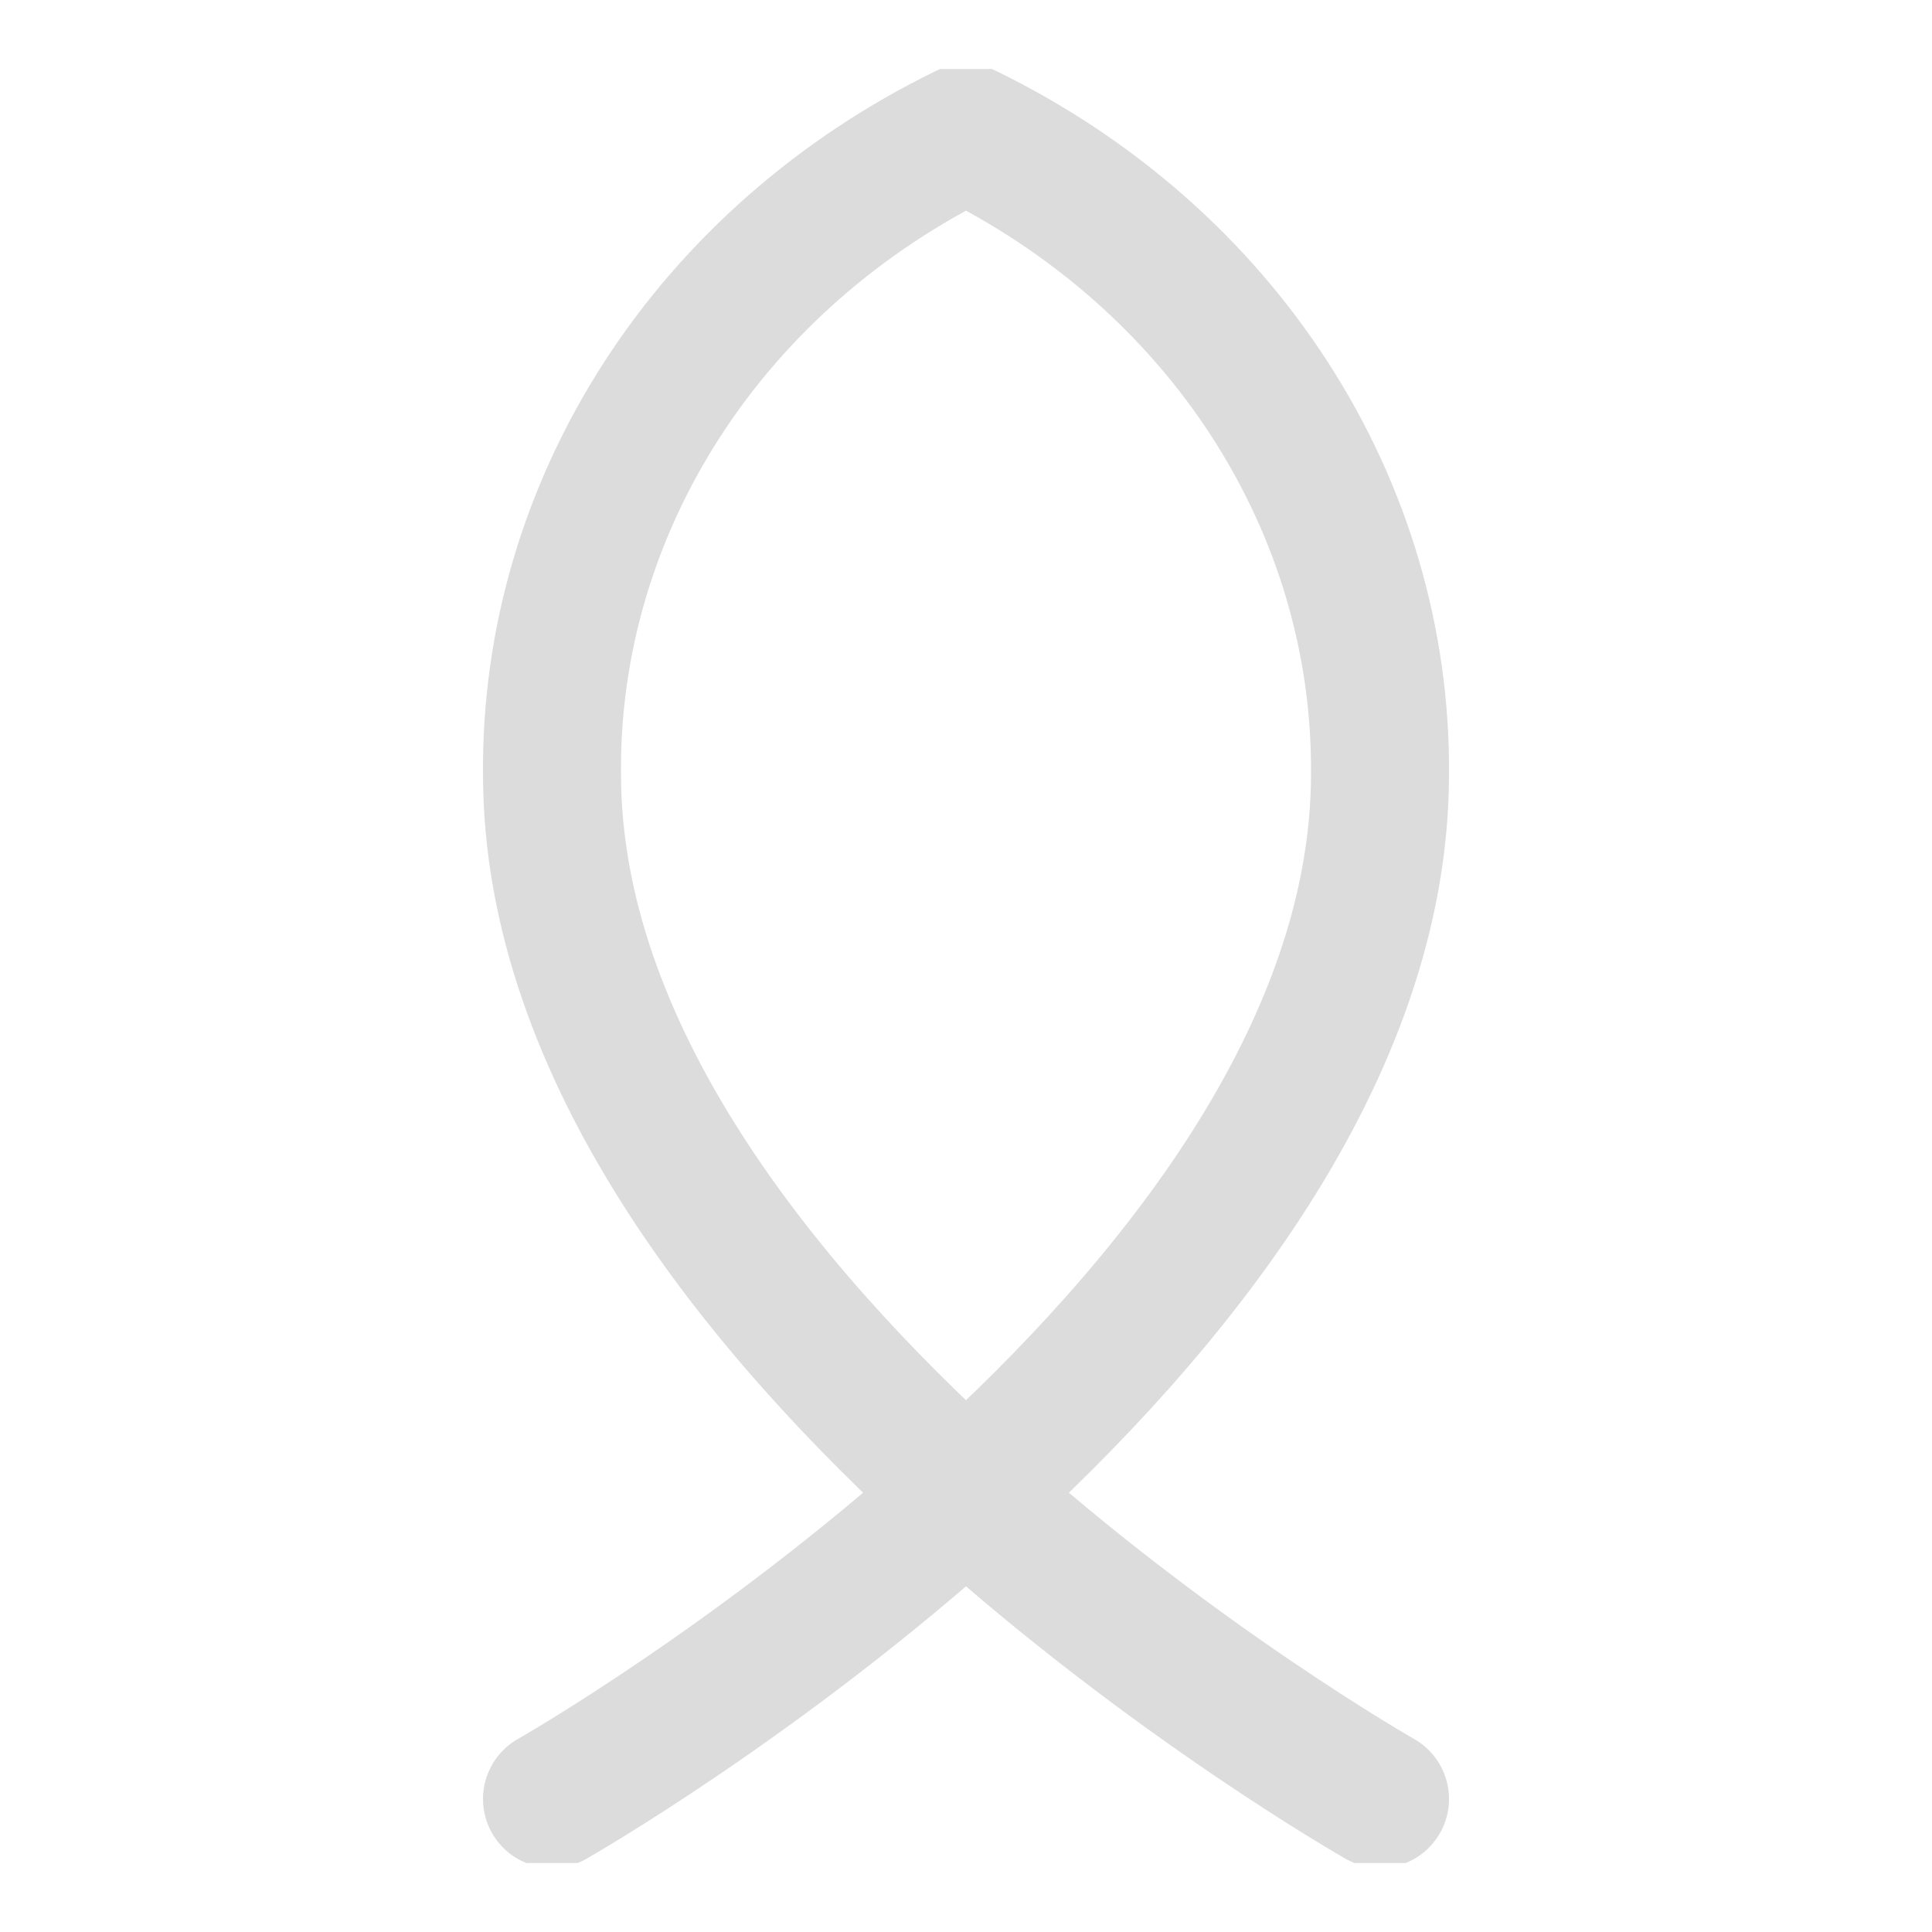 <svg width="14" height="14" viewBox="0 0 14 14" fill="none" xmlns="http://www.w3.org/2000/svg">
<g id="christianity--religion-jesus-christianity-christ-fish-culture" opacity="0.5" clip-path="url(#clip0_257_3688)">
<g id="christianity--religion-jesus-christianity-christ-fish-culture_2">
<path id="Vector" d="M10 13.036C10 13.036 4 9.628 4 5.607C3.992 4.652 4.269 3.714 4.798 2.895C5.327 2.076 6.089 1.408 7 0.964C7.911 1.408 8.673 2.076 9.202 2.895C9.731 3.714 10.007 4.652 10 5.607C10 9.628 4 13.036 4 13.036" stroke="#B9B9B9" stroke-linecap="round" stroke-linejoin="round"/>
</g>
</g>
<defs>
<clipPath id="clip0_257_3688">
<rect width="13" height="14" fill="white" transform="translate(14 0.5) rotate(90)"/>
</clipPath>
</defs>
</svg>
